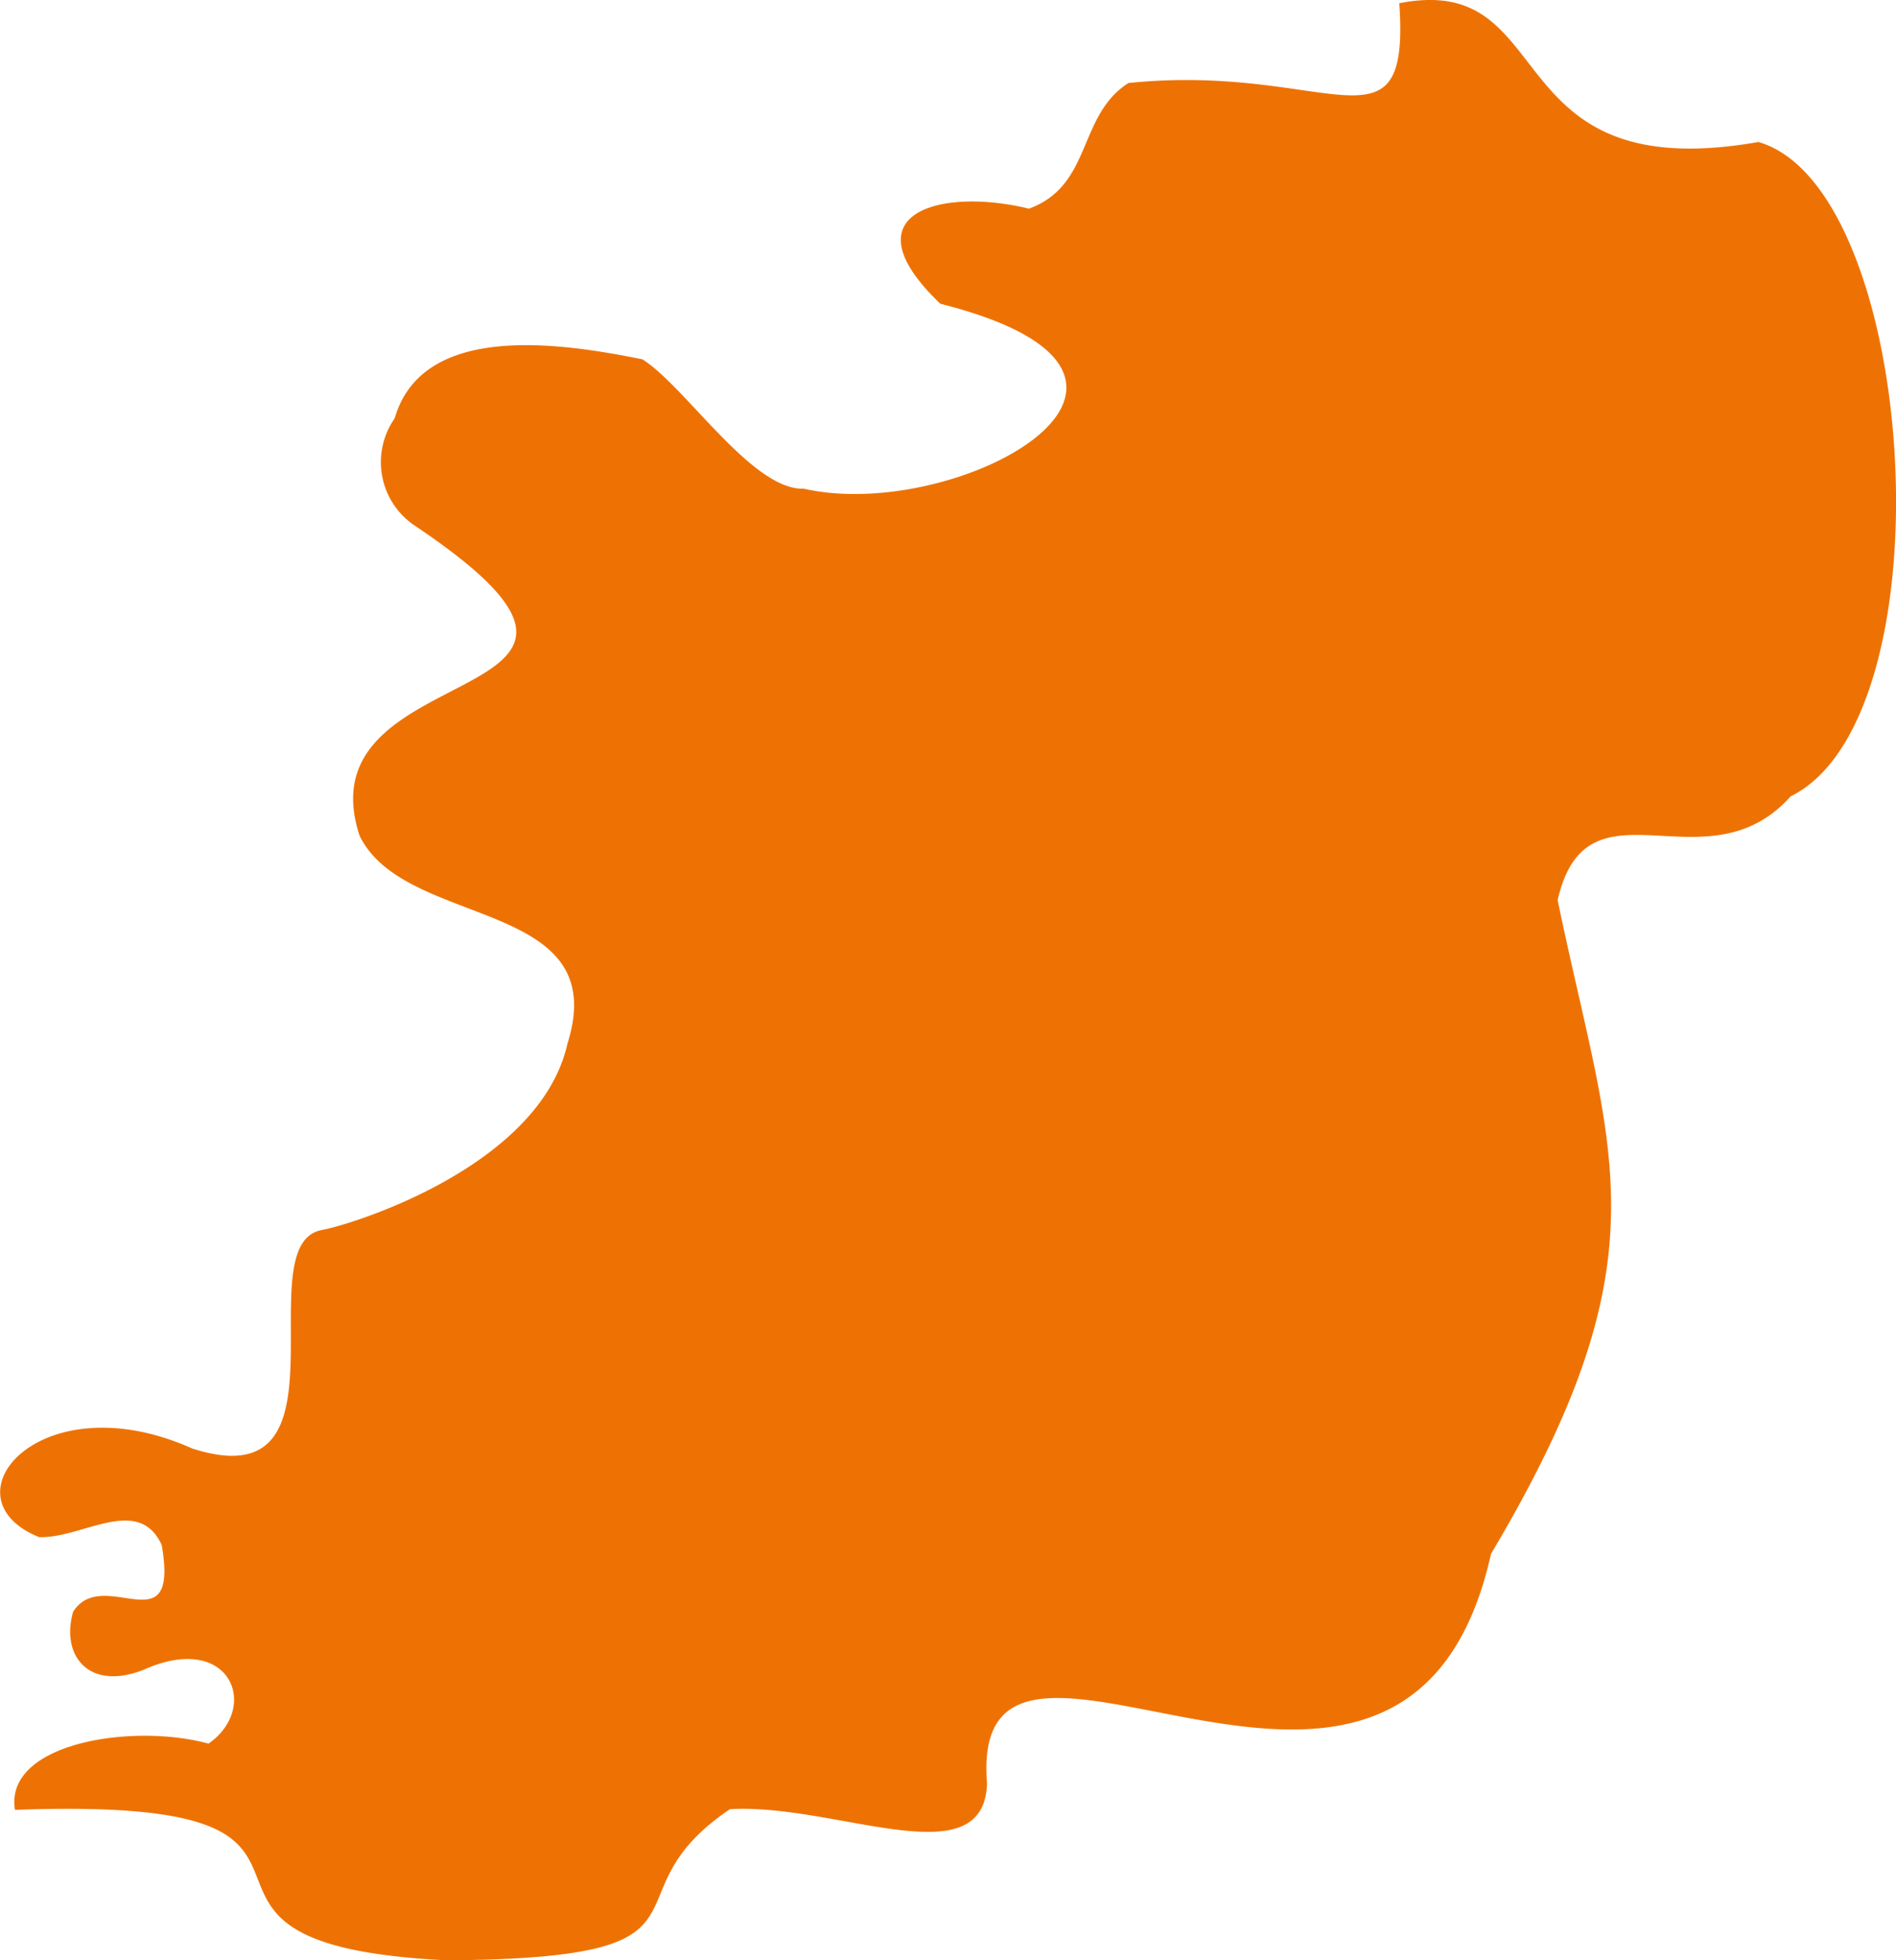 <svg id="Calque_1" data-name="Calque 1" xmlns="http://www.w3.org/2000/svg" viewBox="0 0 192.65 199.08"><defs><style>.cls-1{fill:#ee7203;}</style></defs><title>head-fiches-pays-ie</title><path id="IE" class="cls-1" d="M182.26,66.13c-27,4.74-19.92-17.36-36.49-14.09,1.11,16.17-7,6-27.52,8.1-5.2,3.32-3.64,10.4-10.11,12.76-9-2.19-18.66.44-9,9.66,29,7.3,1.84,22.35-13.87,18.78-5.25.19-12.07-10.44-16.41-13.14-8-1.61-22.3-3.91-25.17,6A7.76,7.76,0,0,0,45.6,105c28.75,19.22-11.64,12.7-5.48,31.56,4.59,9.56,25.82,6.26,21.13,21.13-2.78,12.46-21.87,18.39-25,18.94-7.74,1.55,3.74,27.61-13.13,22.18-15.44-6.9-25.47,5-15.56,9,4.36.17,10.09-4.37,12.46.8,1.82,10.45-5.95,2-9,6.78-1.27,4.44,1.57,8.07,7.12,5.91,8.86-4,11.92,3.81,6.64,7.48C17,226.66,4,228.73,5.11,235.51,46.15,234,14.6,249.1,49,250.79c29.76-.22,15.37-6.32,28.76-15.35,10.77-.63,25.81,7.06,26.12-2.61-2-24.7,42.6,15.3,51.21-23.32,18.12-30.46,12.15-40.39,6.77-66.39,3-13.12,15.06-.89,23.68-10.54C201.89,124.51,198.49,70.83,182.26,66.13Z" transform="translate(-3.59 -51.71)"/></svg>
